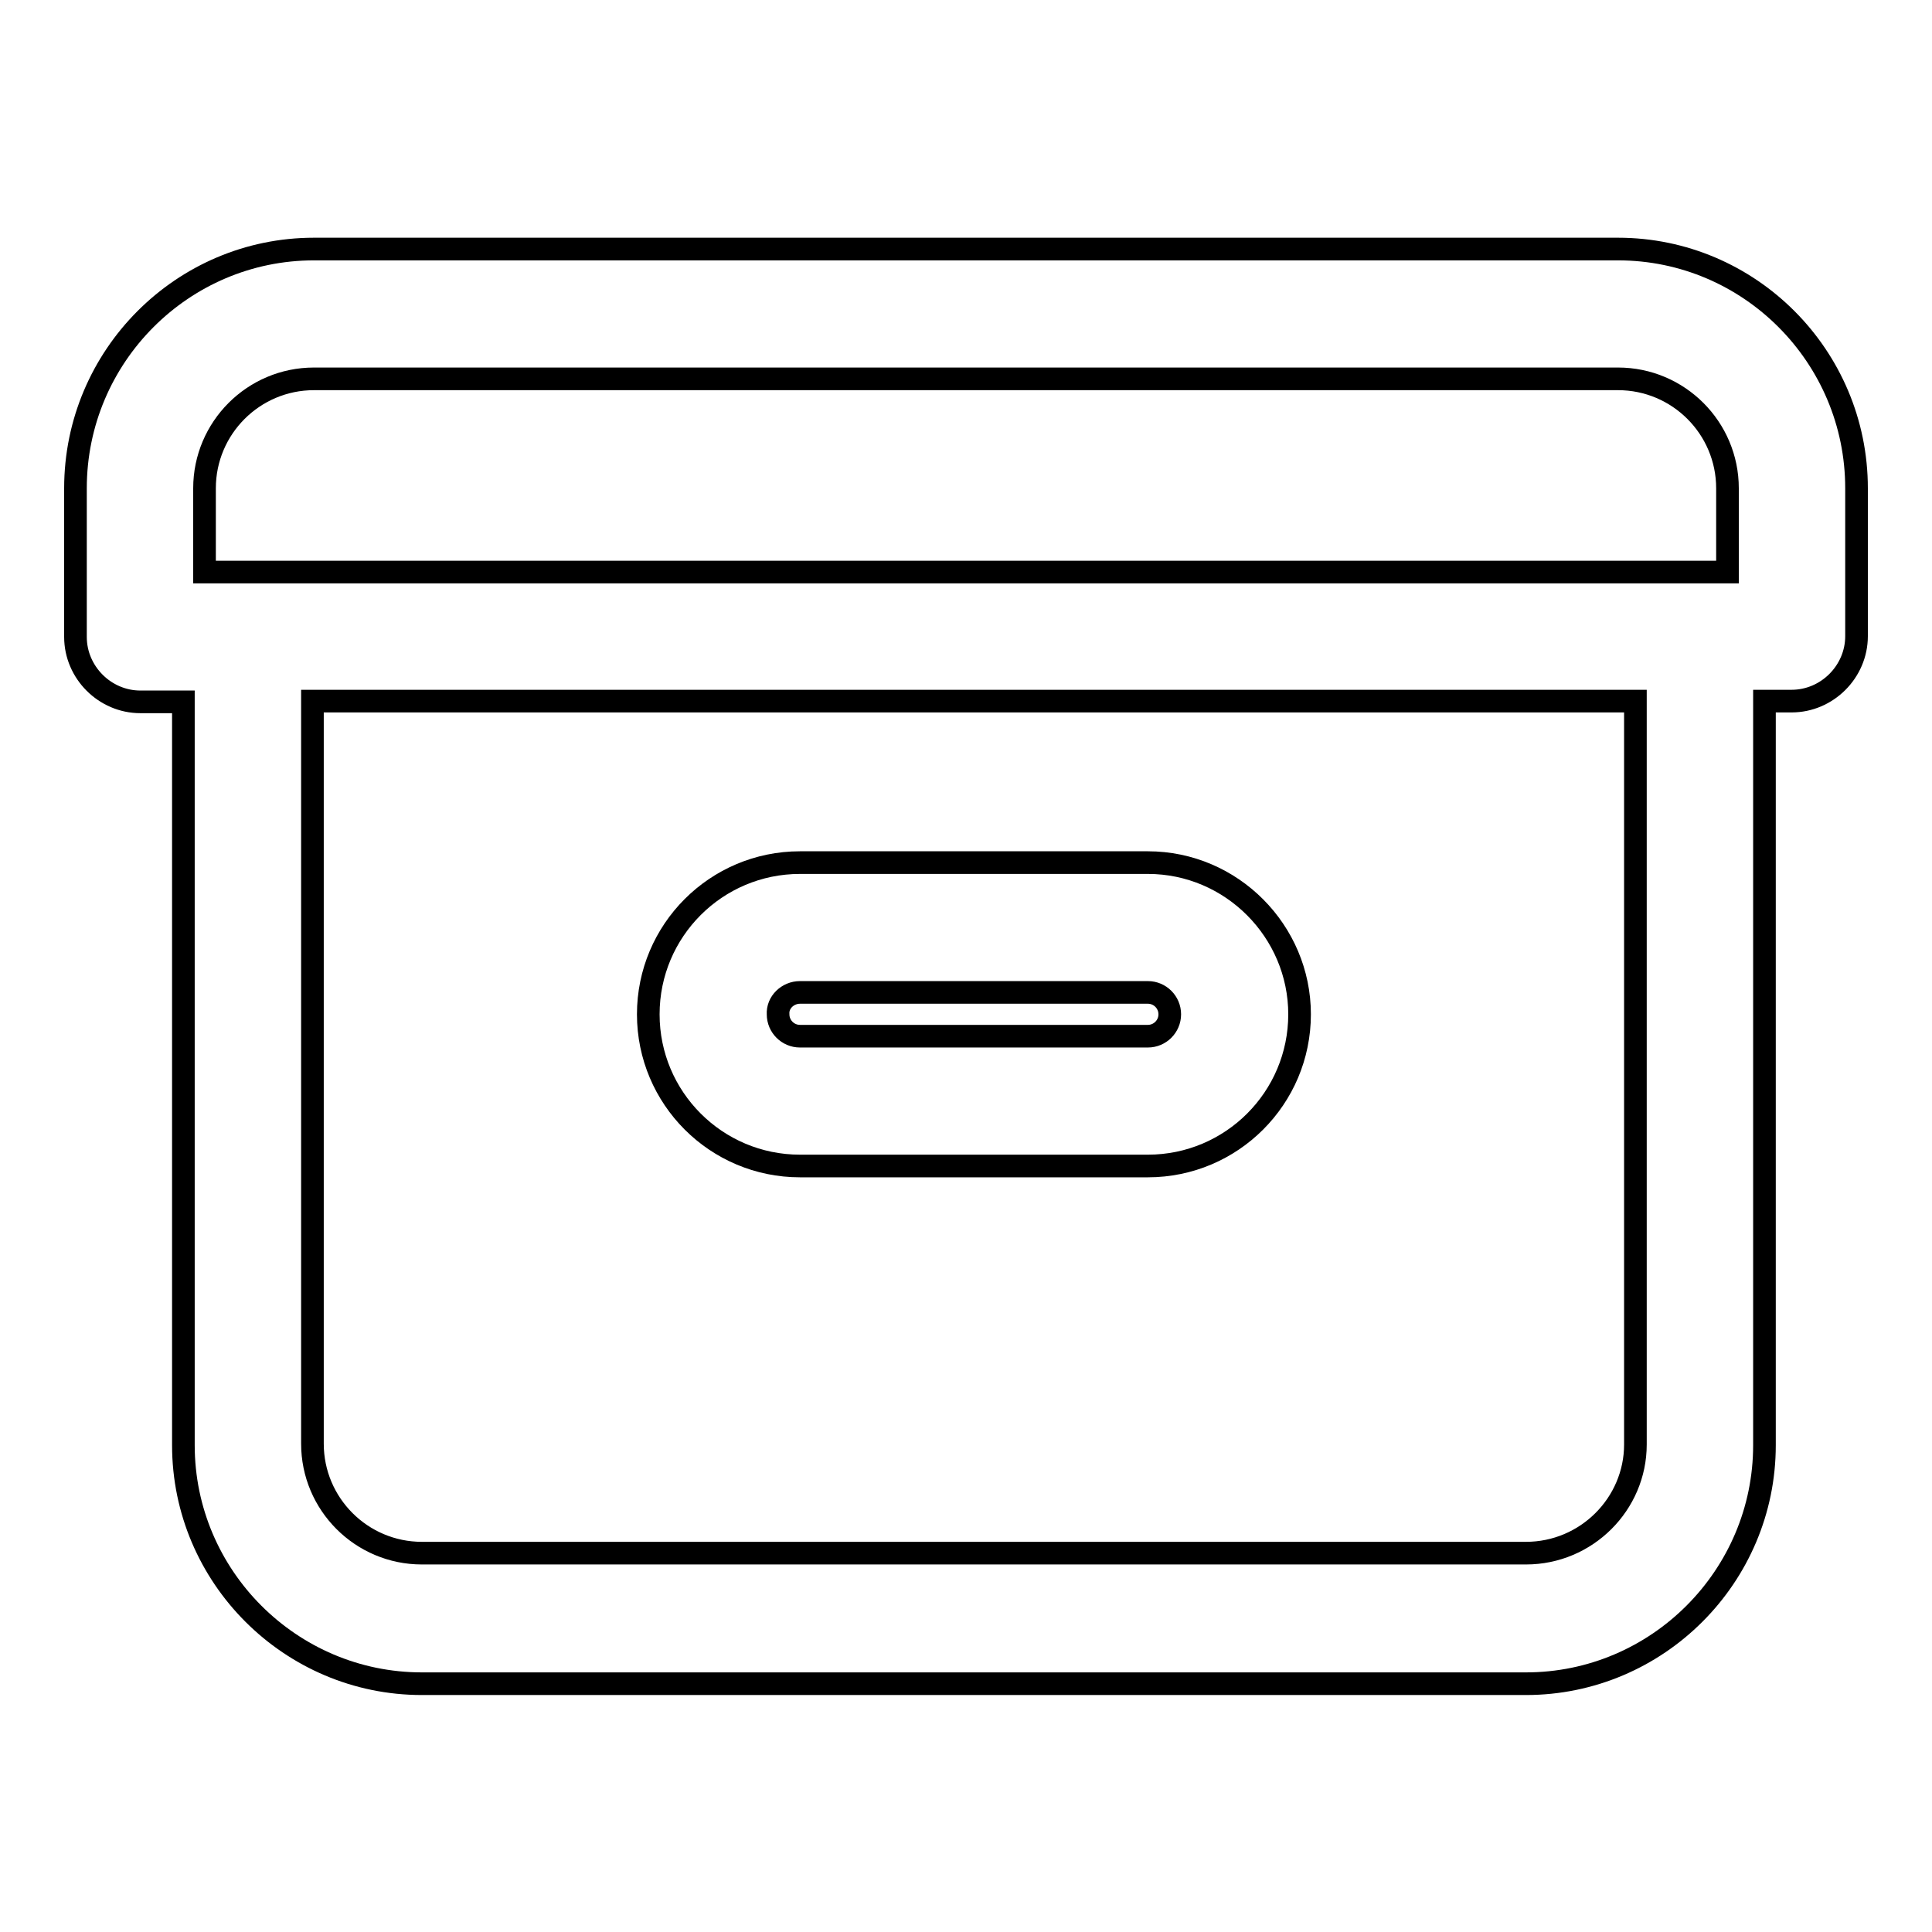 <?xml version="1.0" encoding="utf-8"?>
<!-- Svg Vector Icons : http://www.onlinewebfonts.com/icon -->
<!DOCTYPE svg PUBLIC "-//W3C//DTD SVG 1.1//EN" "http://www.w3.org/Graphics/SVG/1.1/DTD/svg11.dtd">
<svg version="1.1" xmlns="http://www.w3.org/2000/svg" xmlns:xlink="http://www.w3.org/1999/xlink" x="0px" y="0px" viewBox="0 0 256 256" enable-background="new 0 0 256 256" xml:space="preserve">
<g><g><g><g><path stroke-width="3" fill-opacity="0" stroke="#000000"  d="M152.1,114.3H106c-11.1,0-20.1,9-20.1,20.1c0,11.1,9,20.1,20.1,20.1h46.1c11.1,0,20.1-9,20.1-20.1C172.2,123.4,163.2,114.3,152.1,114.3z M106,131.5h46.1c1.6,0,2.9,1.3,2.9,2.9c0,1.6-1.3,2.9-2.9,2.9H106c-1.6,0-2.9-1.3-2.9-2.9C103,132.8,104.4,131.5,106,131.5z"/><path stroke-width="3" fill-opacity="0" stroke="#000000"  d="M214.4,33H41.6C24.2,33,10,47.2,10,64.7v19.7c0,4.7,3.9,8.6,8.6,8.6h5.7v98.5c0,17.4,14.2,31.6,31.6,31.6h146.3c17.4,0,31.6-14.2,31.6-31.6V92.9h3.6c4.7,0,8.6-3.9,8.6-8.6V64.7C246,47.2,231.8,33,214.4,33z M202.2,205.8H55.9c-8,0-14.5-6.5-14.5-14.5V92.9h175.3v98.5C216.7,199.3,210.2,205.8,202.2,205.8z M27.1,64.7c0-8,6.5-14.5,14.5-14.5h172.8c8,0,14.5,6.5,14.5,14.5v11.1H27.1V64.7z"/></g></g><g></g><g></g><g></g><g></g><g></g><g></g><g></g><g></g><g></g><g></g><g></g><g></g><g></g><g></g><g></g></g></g>
</svg>